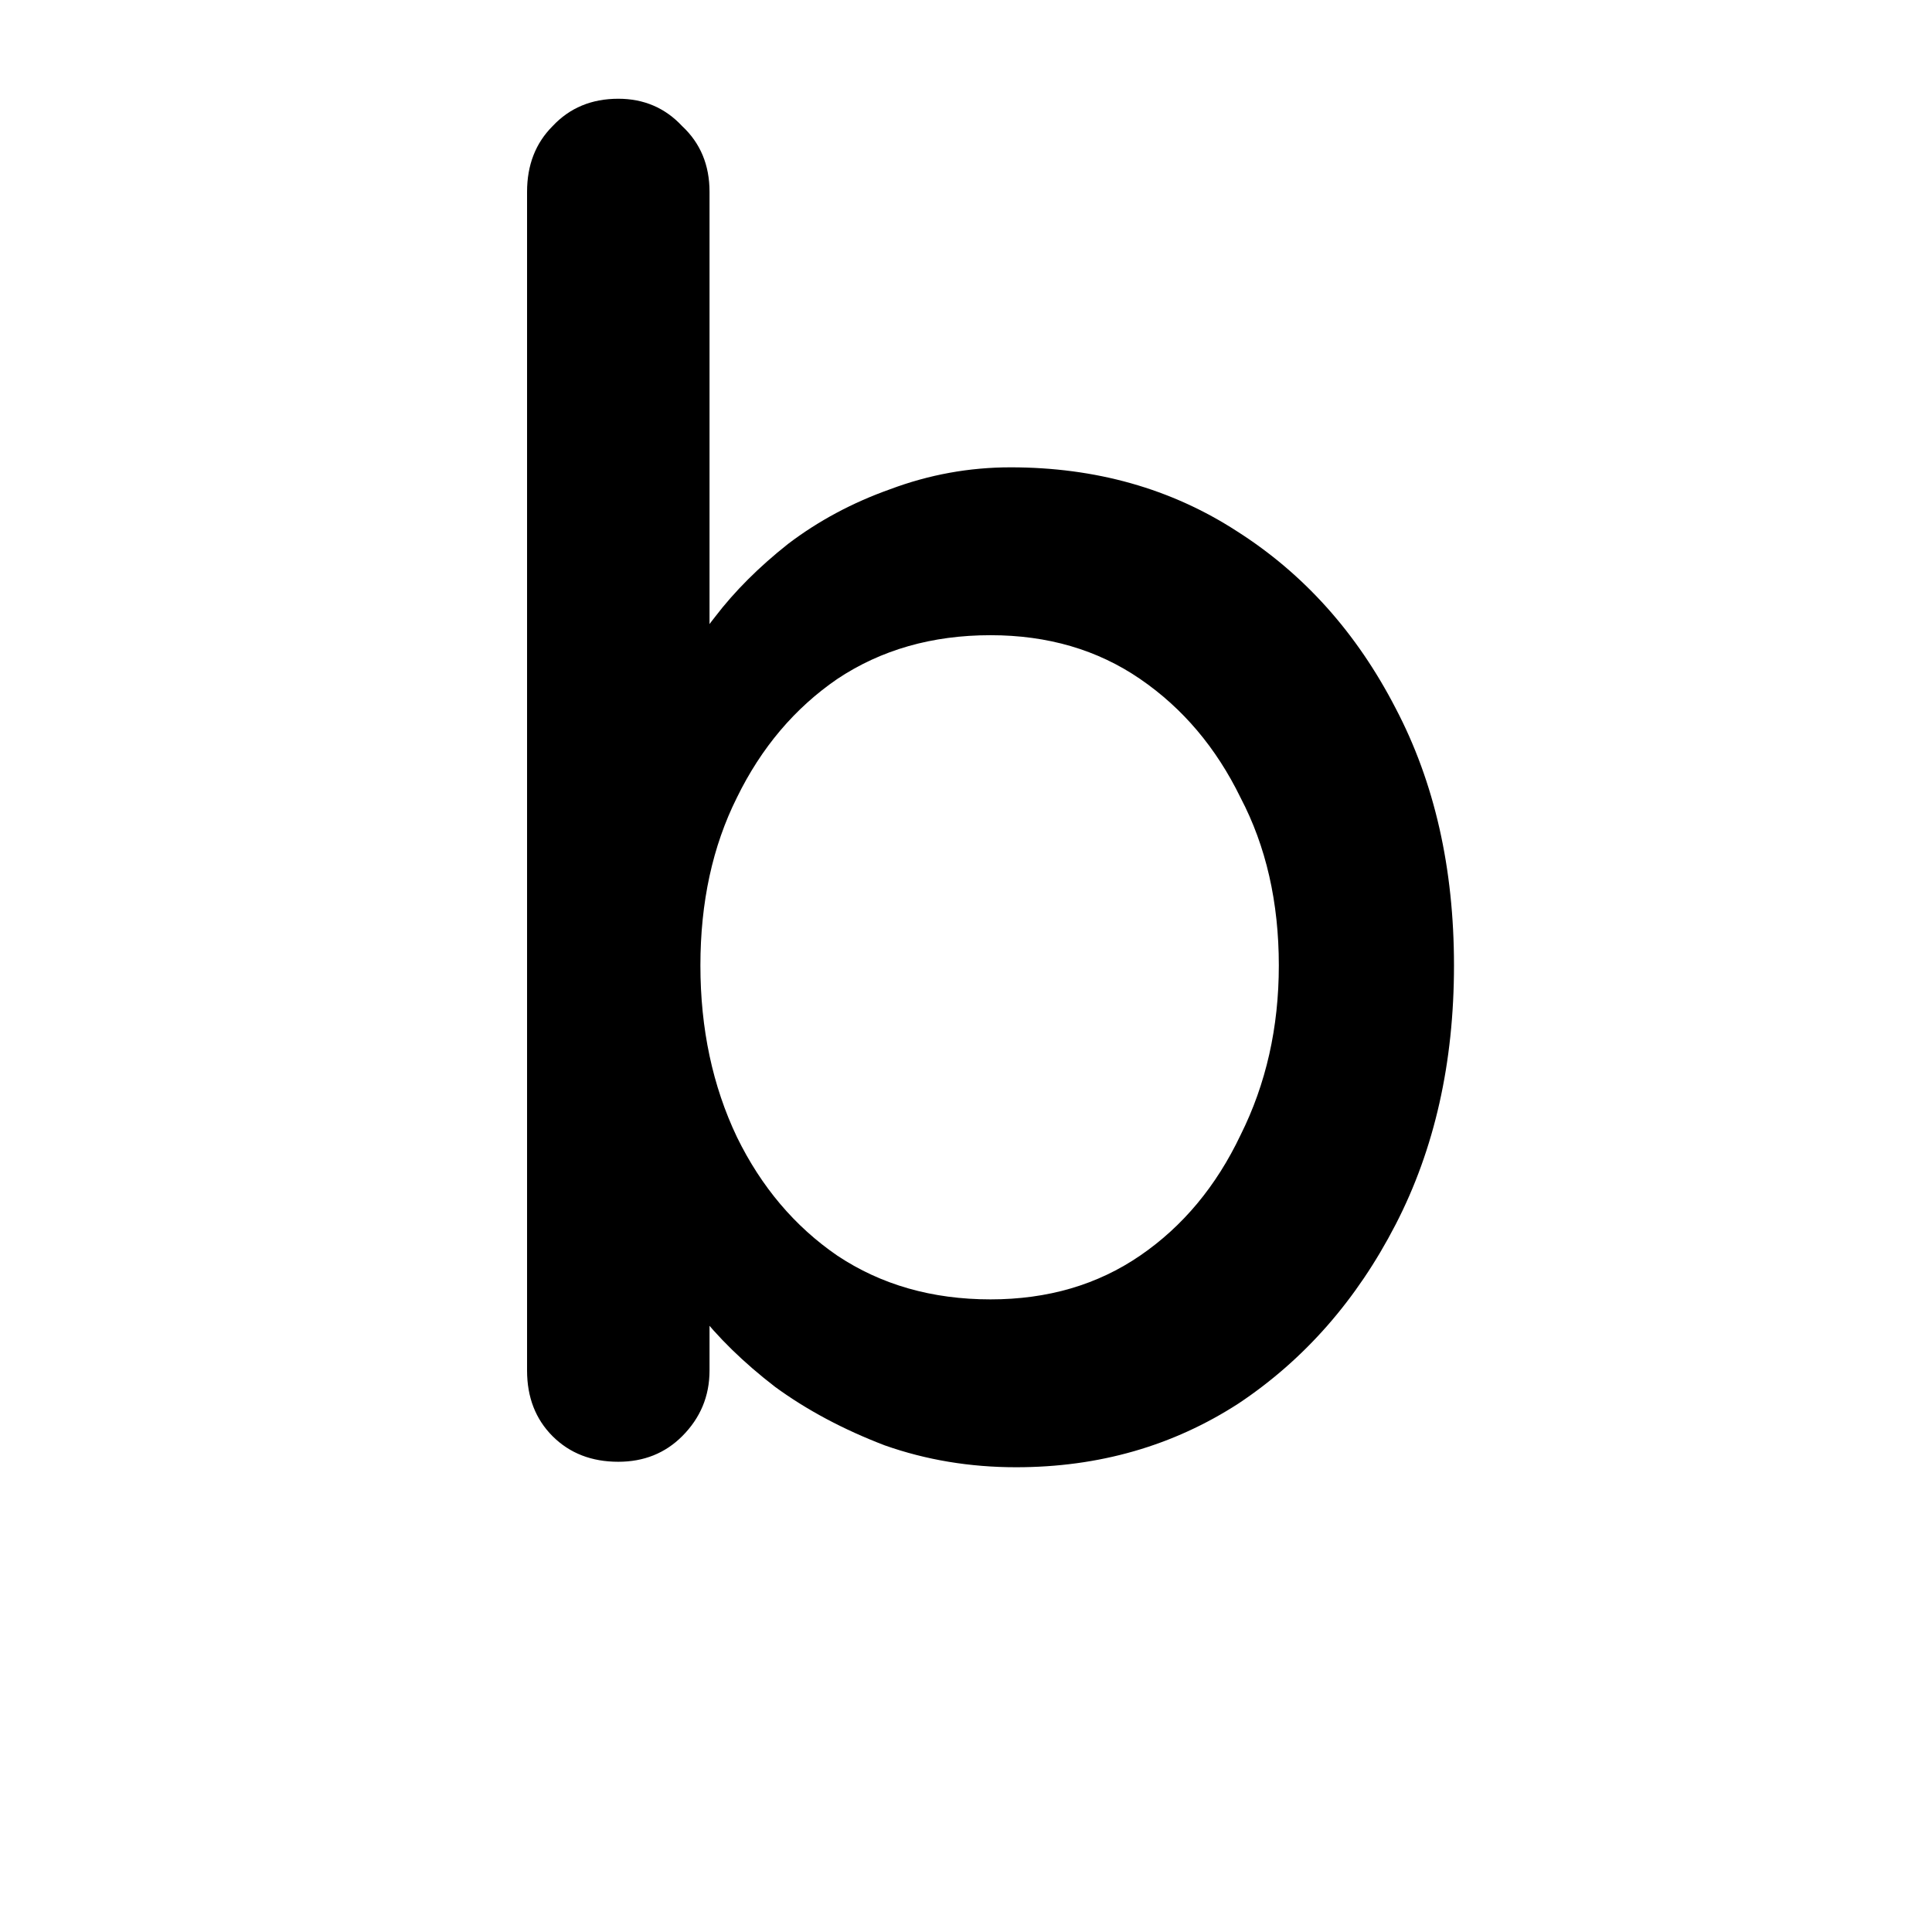 <svg viewBox="0 0 36 36" fill="none" xmlns="http://www.w3.org/2000/svg">
<g clip-path="url(#clip0_2_4)">
<path d="M18.831 8.708C20.418 8.708 21.823 9.105 23.047 9.898C24.294 10.691 25.28 11.791 26.005 13.196C26.731 14.579 27.093 16.177 27.093 17.99C27.093 19.803 26.731 21.413 26.005 22.818C25.28 24.223 24.305 25.334 23.081 26.15C21.857 26.943 20.475 27.34 18.933 27.34C18.072 27.34 17.256 27.204 16.485 26.932C15.715 26.637 15.035 26.275 14.445 25.844C13.856 25.391 13.369 24.915 12.983 24.416C12.621 23.917 12.394 23.453 12.303 23.022L13.221 22.58V25.538C13.221 26.014 13.051 26.422 12.711 26.762C12.394 27.079 11.997 27.238 11.521 27.238C11.023 27.238 10.615 27.079 10.297 26.762C9.98 26.445 9.821 26.037 9.821 25.538V3.574C9.821 3.075 9.98 2.667 10.297 2.35C10.615 2.01 11.023 1.84 11.521 1.84C11.997 1.84 12.394 2.01 12.711 2.35C13.051 2.667 13.221 3.075 13.221 3.574V13.128L12.677 12.822C12.745 12.391 12.961 11.949 13.323 11.496C13.686 11.02 14.139 10.567 14.683 10.136C15.25 9.705 15.885 9.365 16.587 9.116C17.313 8.844 18.061 8.708 18.831 8.708ZM18.457 11.836C17.369 11.836 16.417 12.108 15.601 12.652C14.808 13.196 14.185 13.933 13.731 14.862C13.278 15.769 13.051 16.811 13.051 17.99C13.051 19.169 13.278 20.234 13.731 21.186C14.185 22.115 14.808 22.852 15.601 23.396C16.417 23.94 17.369 24.212 18.457 24.212C19.523 24.212 20.452 23.94 21.245 23.396C22.039 22.852 22.662 22.104 23.115 21.152C23.591 20.2 23.829 19.146 23.829 17.99C23.829 16.811 23.591 15.769 23.115 14.862C22.662 13.933 22.039 13.196 21.245 12.652C20.452 12.108 19.523 11.836 18.457 11.836Z" fill="black"/>
</g>
<defs>
<clipPath id="clip0_2_4">
<rect width="36" height="36" fill="white"/>
</clipPath>
</defs>
</svg>
